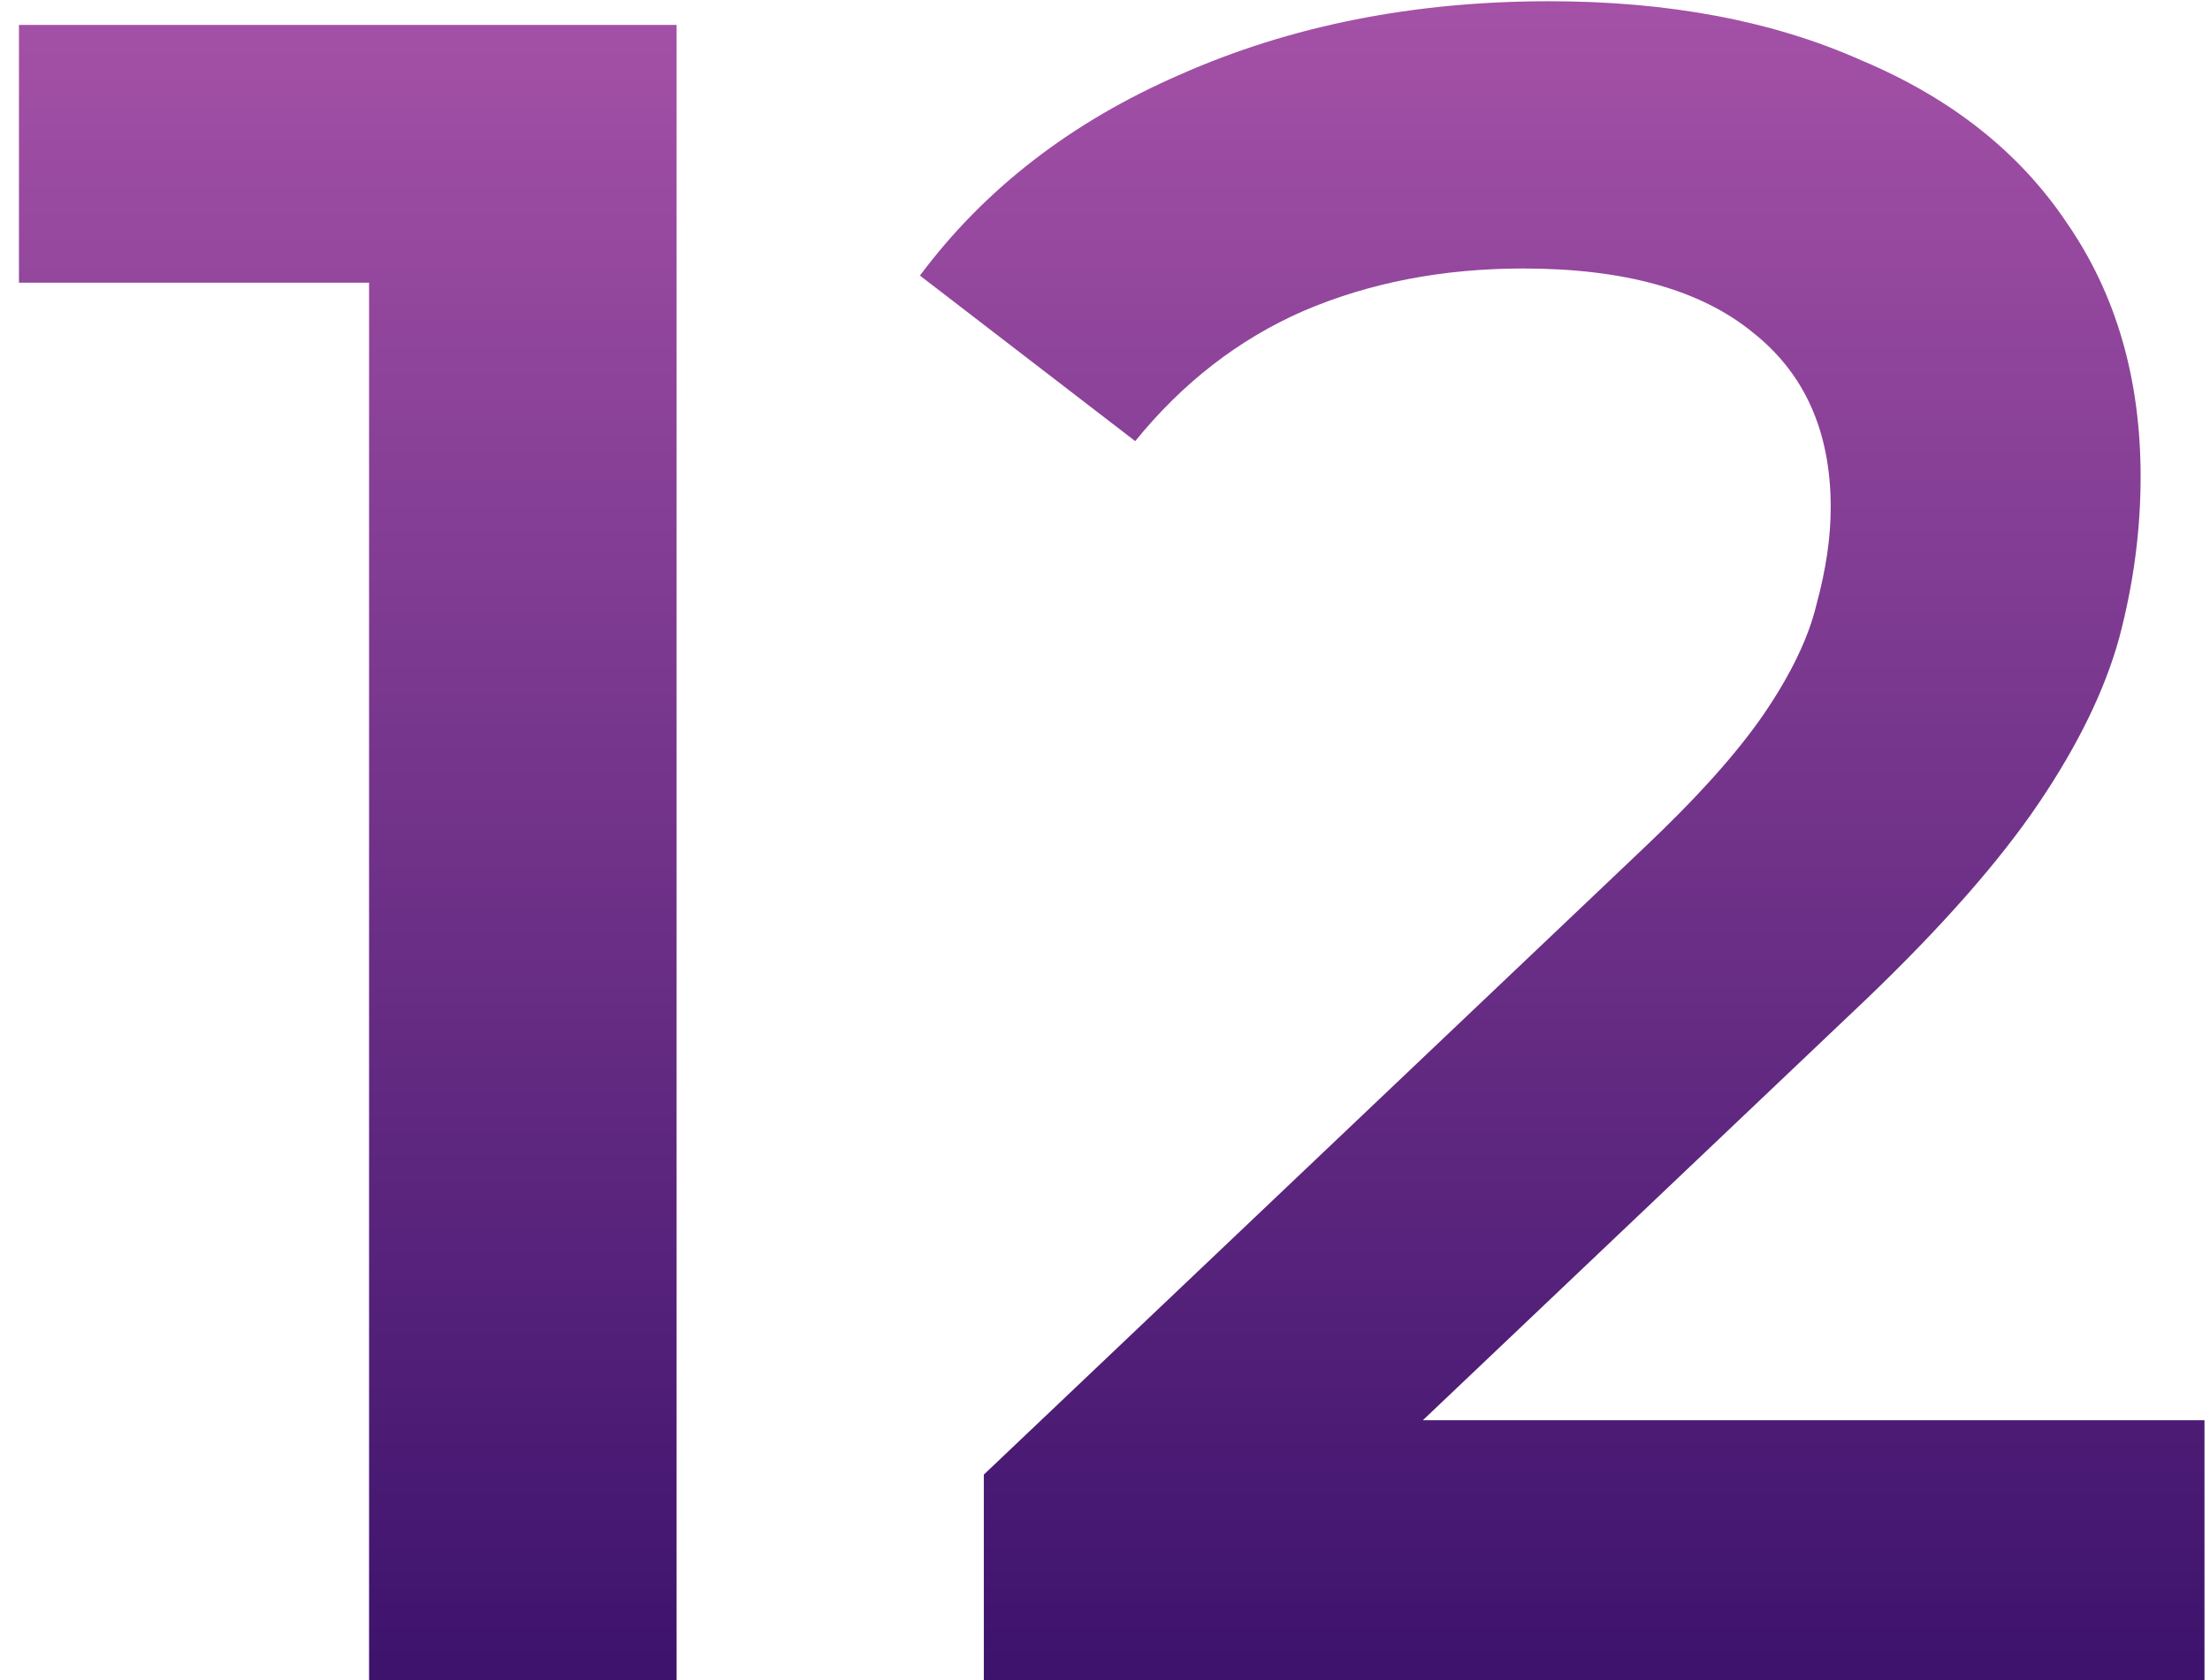 <?xml version="1.0" encoding="UTF-8"?> <svg xmlns="http://www.w3.org/2000/svg" width="71" height="54" viewBox="0 0 71 54" fill="none"><path d="M11.857 54V4.6L16.189 9.084H0.609V0.8H21.737V54H11.857Z" fill="url(#paint0_linear_815_6)"></path><path d="M31.607 54V47.388L52.735 27.324C54.508 25.652 55.825 24.183 56.687 22.916C57.548 21.649 58.105 20.484 58.359 19.42C58.663 18.305 58.815 17.267 58.815 16.304C58.815 13.872 57.979 11.997 56.307 10.68C54.635 9.312 52.177 8.628 48.935 8.628C46.351 8.628 43.995 9.084 41.867 9.996C39.789 10.908 37.991 12.301 36.471 14.176L29.555 8.856C31.632 6.069 34.419 3.916 37.915 2.396C41.461 0.825 45.413 0.04 49.771 0.04C53.621 0.04 56.965 0.673 59.803 1.94C62.691 3.156 64.895 4.904 66.415 7.184C67.985 9.464 68.771 12.175 68.771 15.316C68.771 17.039 68.543 18.761 68.087 20.484C67.631 22.156 66.769 23.929 65.503 25.804C64.236 27.679 62.387 29.781 59.955 32.112L41.791 49.364L39.739 45.64H70.823V54H31.607Z" fill="url(#paint1_linear_815_6)"></path><defs><linearGradient id="paint0_linear_815_6" x1="37" y1="-3" x2="37" y2="57" gradientUnits="userSpaceOnUse"><stop stop-color="#AA55AA"></stop><stop offset="1" stop-color="#370F69"></stop></linearGradient><linearGradient id="paint1_linear_815_6" x1="37" y1="-3" x2="37" y2="57" gradientUnits="userSpaceOnUse"><stop stop-color="#AA55AA"></stop><stop offset="1" stop-color="#370F69"></stop></linearGradient></defs></svg> 